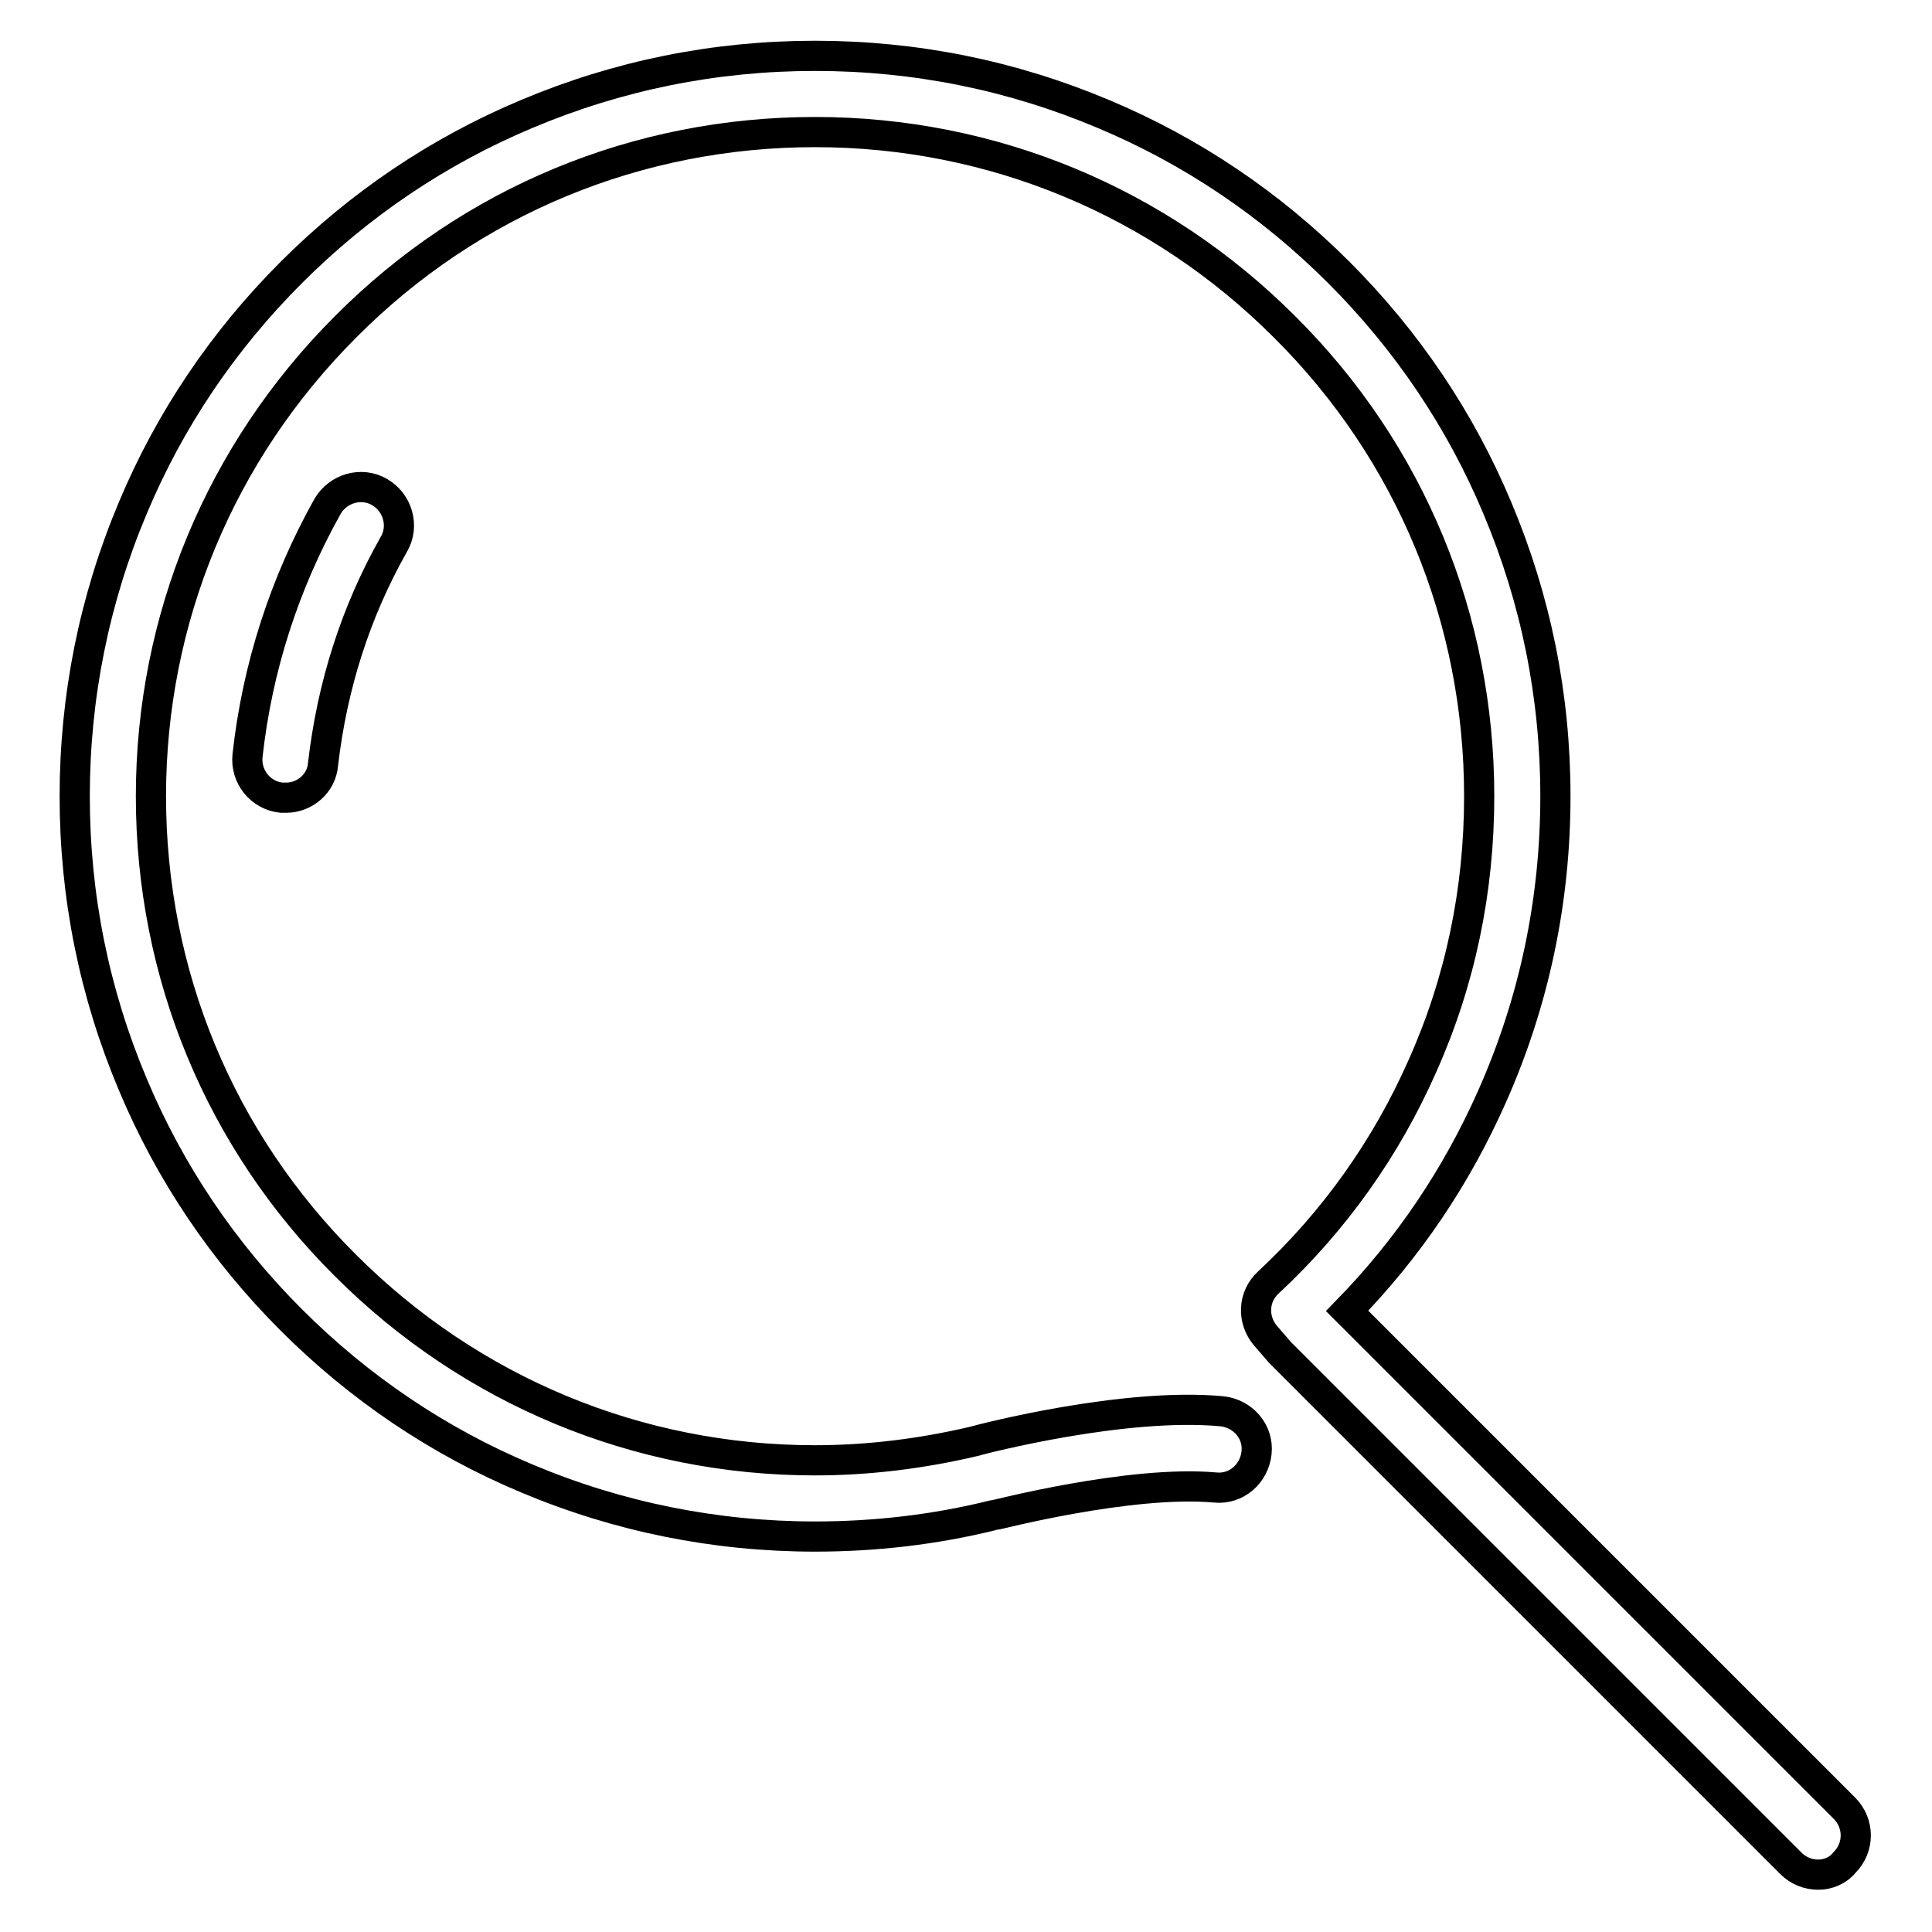 <?xml version="1.0" encoding="utf-8"?>
<!-- Svg Vector Icons : http://www.onlinewebfonts.com/icon -->
<!DOCTYPE svg PUBLIC "-//W3C//DTD SVG 1.1//EN" "http://www.w3.org/Graphics/SVG/1.1/DTD/svg11.dtd">
<svg version="1.1" xmlns="http://www.w3.org/2000/svg" xmlns:xlink="http://www.w3.org/1999/xlink" x="0px" y="0px" viewBox="0 0 256 256" enable-background="new 0 0 256 256" xml:space="preserve">
<g> <path stroke-width="4" fill-opacity="0" stroke="#000000"  d="M240.9,248.4c-1.3,0-2.6-0.5-3.6-1.5l-67.5-67.5c-0.1-0.1-0.2-0.2-0.2-0.2l-1.9-2.2 c-1.8-2.1-1.7-5.2,0.4-7.1c8.7-8.1,15.6-17.8,20.4-28.7c5-11.2,7.5-23.2,7.5-35.7c0-23.5-9.1-45.6-25.8-62.2 c-16.6-16.6-38.7-25.8-62.2-25.8c-23.5,0-45.6,9.1-62.2,25.8c-16.6,16.6-25.8,38.7-25.8,62.2c0,23.5,9.1,45.6,25.8,62.2 c16.6,16.6,38.7,25.8,62.2,25.8c7.1,0,14.2-0.9,21-2.5c1.4-0.4,20-5.2,32.9-4c2.8,0.3,4.9,2.7,4.6,5.5c-0.3,2.8-2.7,4.9-5.5,4.6 c-11.3-1-29.2,3.7-29.4,3.7c0,0-0.1,0-0.1,0c-7.7,1.9-15.6,2.8-23.5,2.8c-13.2,0-26.1-2.6-38.2-7.7c-11.7-4.9-22.2-12-31.2-21 c-9-9-16.1-19.5-21-31.2c-5.1-12.1-7.7-24.9-7.7-38.2c0-13.2,2.6-26.1,7.7-38.2c4.9-11.7,12-22.2,21-31.2c9-9,19.5-16.1,31.2-21 c12.1-5.1,24.9-7.7,38.2-7.7s26.1,2.6,38.2,7.7c11.7,4.9,22.2,12,31.2,21c9,9,16.1,19.5,21,31.2c5.1,12.1,7.7,24.9,7.7,38.2 c0,13.8-2.8,27.2-8.4,39.8c-4.7,10.6-11.1,20.1-19.2,28.4l65.9,65.9c2,2,2,5.2,0,7.2C243.5,247.9,242.2,248.4,240.9,248.4z  M37.9,105.7c-0.2,0-0.4,0-0.6,0c-2.8-0.3-4.8-2.8-4.5-5.6c1.3-11.7,4.9-22.8,10.6-33c1.4-2.4,4.5-3.3,6.9-1.9 c2.4,1.4,3.3,4.5,1.9,6.9c-5.1,9-8.2,18.8-9.4,29.2C42.6,103.8,40.4,105.7,37.9,105.7z"/></g>
</svg>